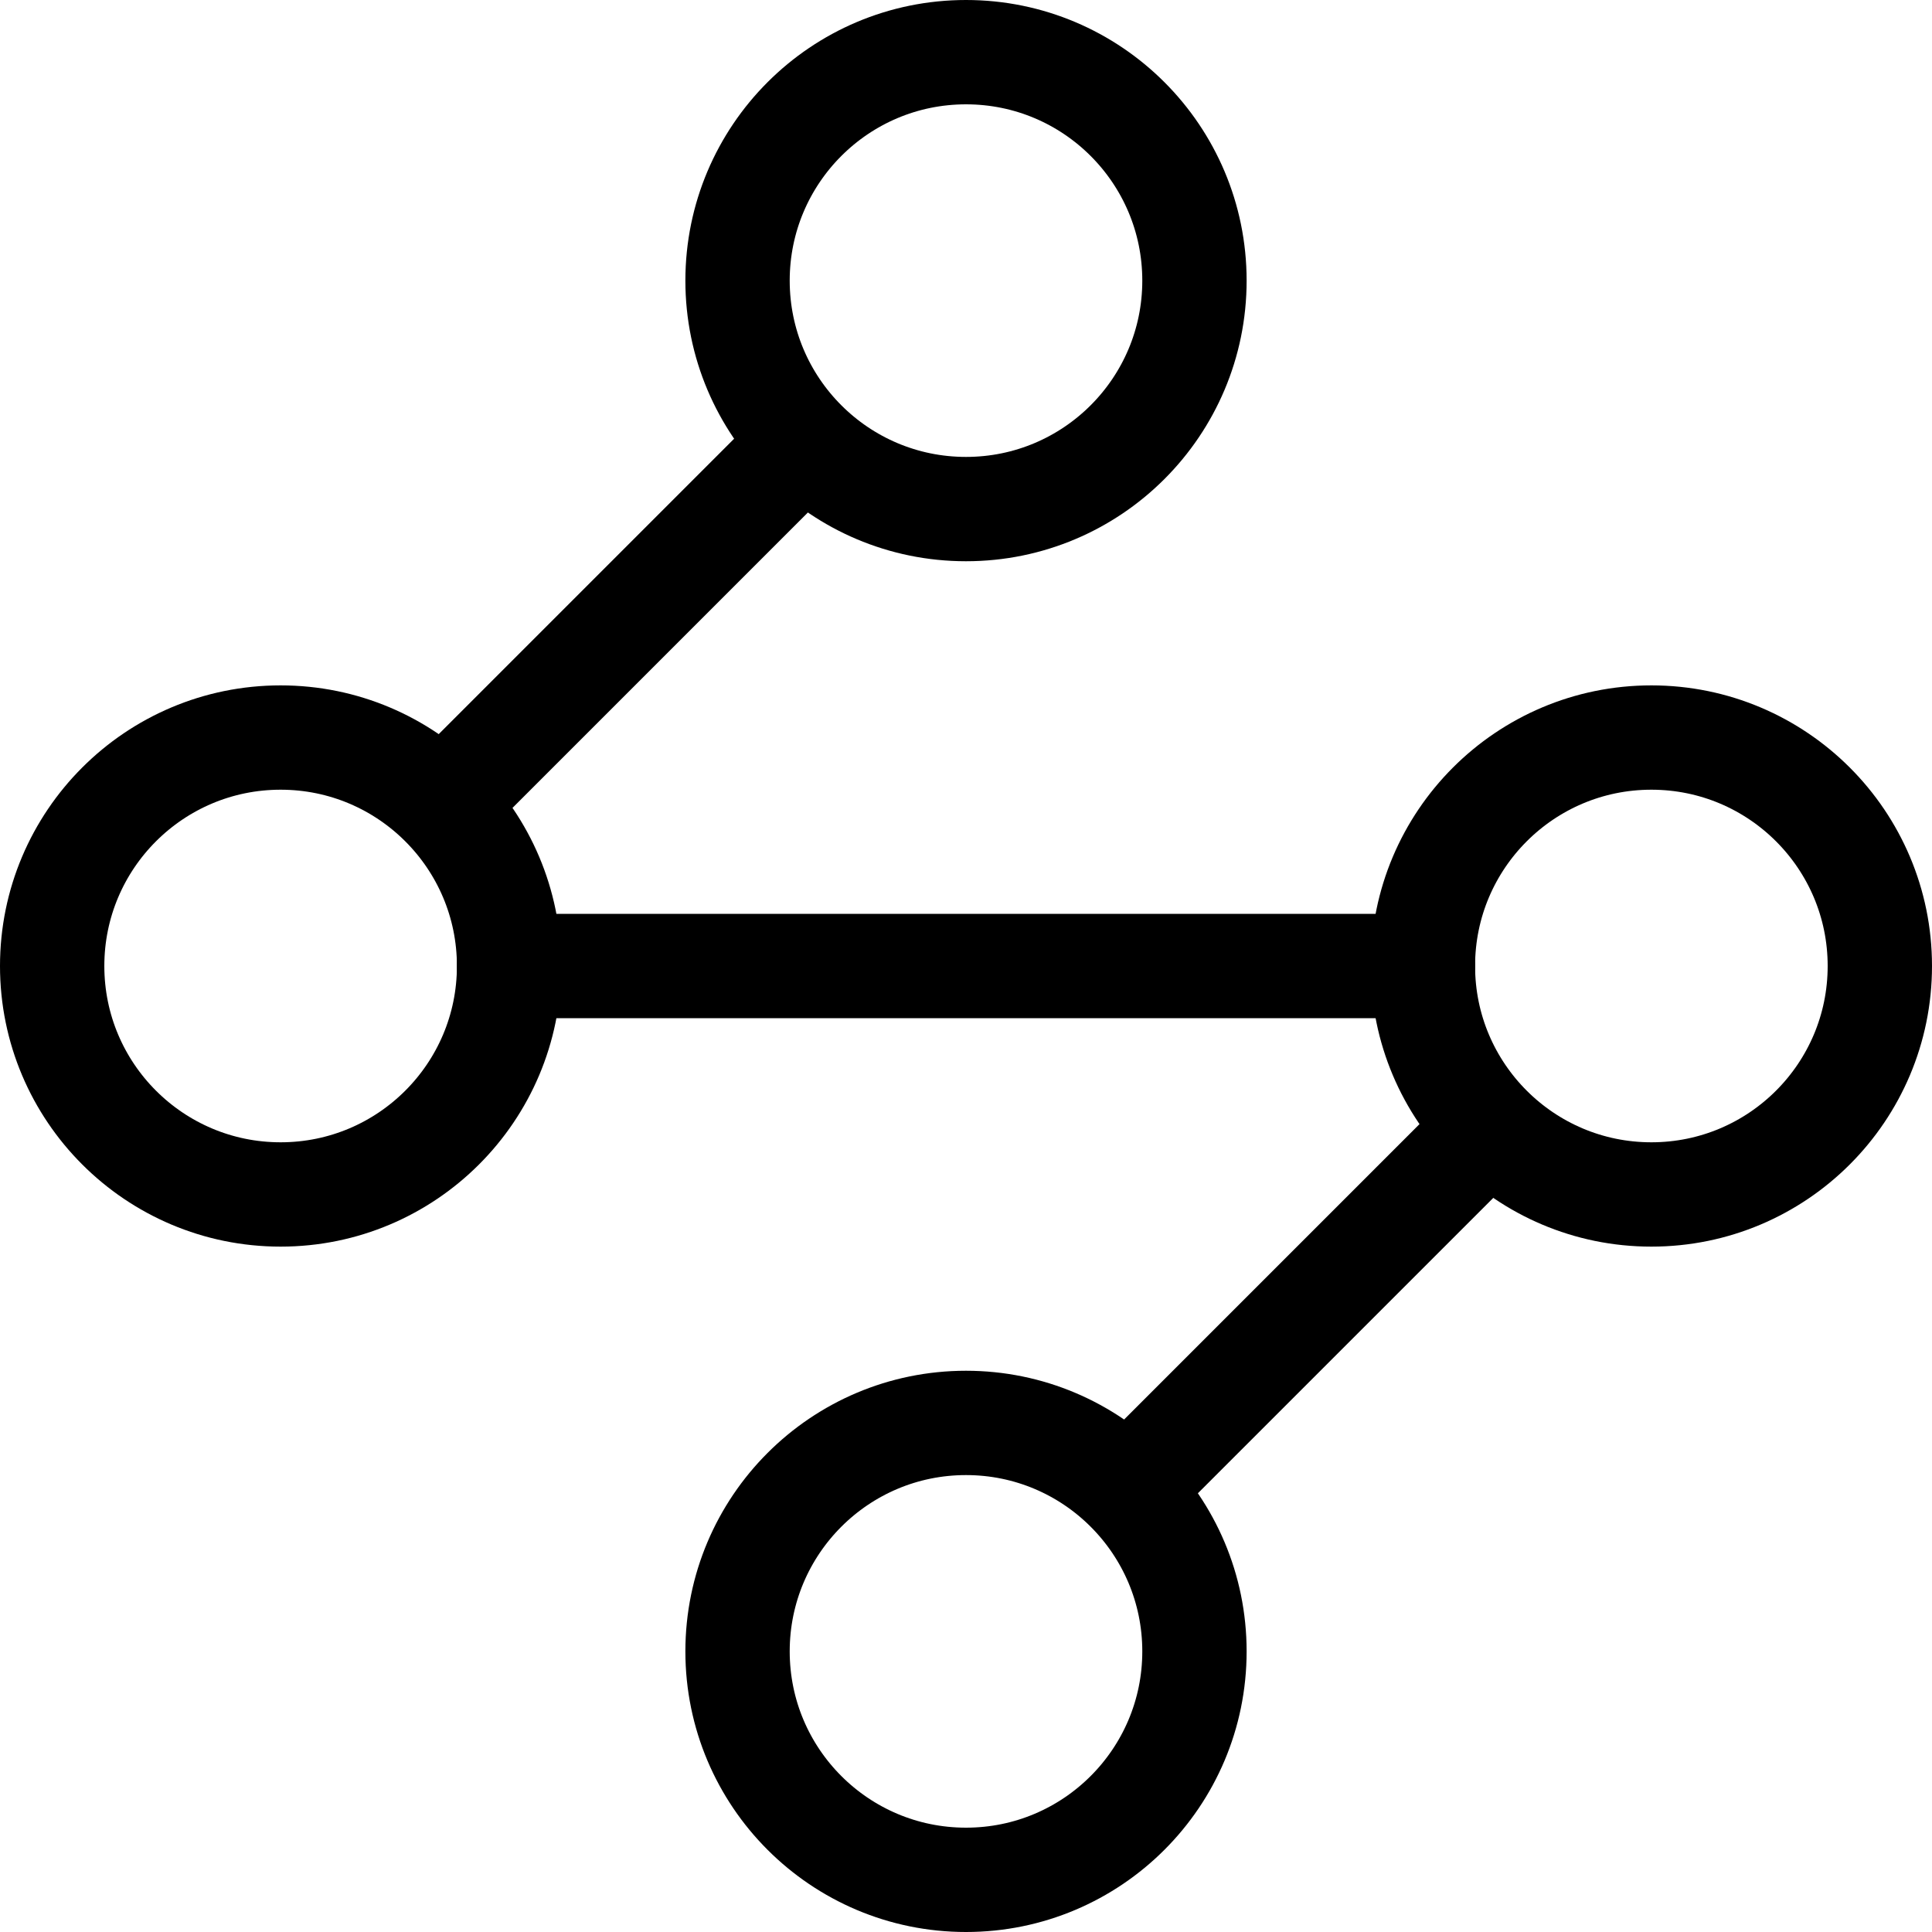 <?xml version="1.0" encoding="UTF-8"?>
<svg xmlns="http://www.w3.org/2000/svg" id="b" data-name="Layer 2" width="720" height="720" viewBox="0 0 50.74 50.74">
  <g id="c" data-name="Layer 1">
    <g>
      <circle cx="25.37" cy="7.37" r="6" style="fill: none; stroke: #000; stroke-linecap: round; stroke-linejoin: round; stroke-width: 2.74px;"/>
      <path d="M21.05,11.69l-9.36,9.36" style="fill: none; stroke: #000; stroke-linecap: round; stroke-linejoin: round; stroke-width: 2.74px;"/>
      <circle cx="7.37" cy="25.37" r="6" style="fill: none; stroke: #000; stroke-linecap: round; stroke-linejoin: round; stroke-width: 2.74px;"/>
      <path d="M13.37,25.37h24" style="fill: none; stroke: #000; stroke-linecap: round; stroke-linejoin: round; stroke-width: 2.74px;"/>
      <circle cx="43.37" cy="25.37" r="6" style="fill: none; stroke: #000; stroke-linecap: round; stroke-linejoin: round; stroke-width: 2.74px;"/>
      <path d="M29.69,39.05l9.36-9.36" style="fill: none; stroke: #000; stroke-linecap: round; stroke-linejoin: round; stroke-width: 2.74px;"/>
      <circle cx="25.37" cy="43.37" r="6" style="fill: none; stroke: #000; stroke-linecap: round; stroke-linejoin: round; stroke-width: 2.74px;"/>
    </g>
  </g>
</svg>
